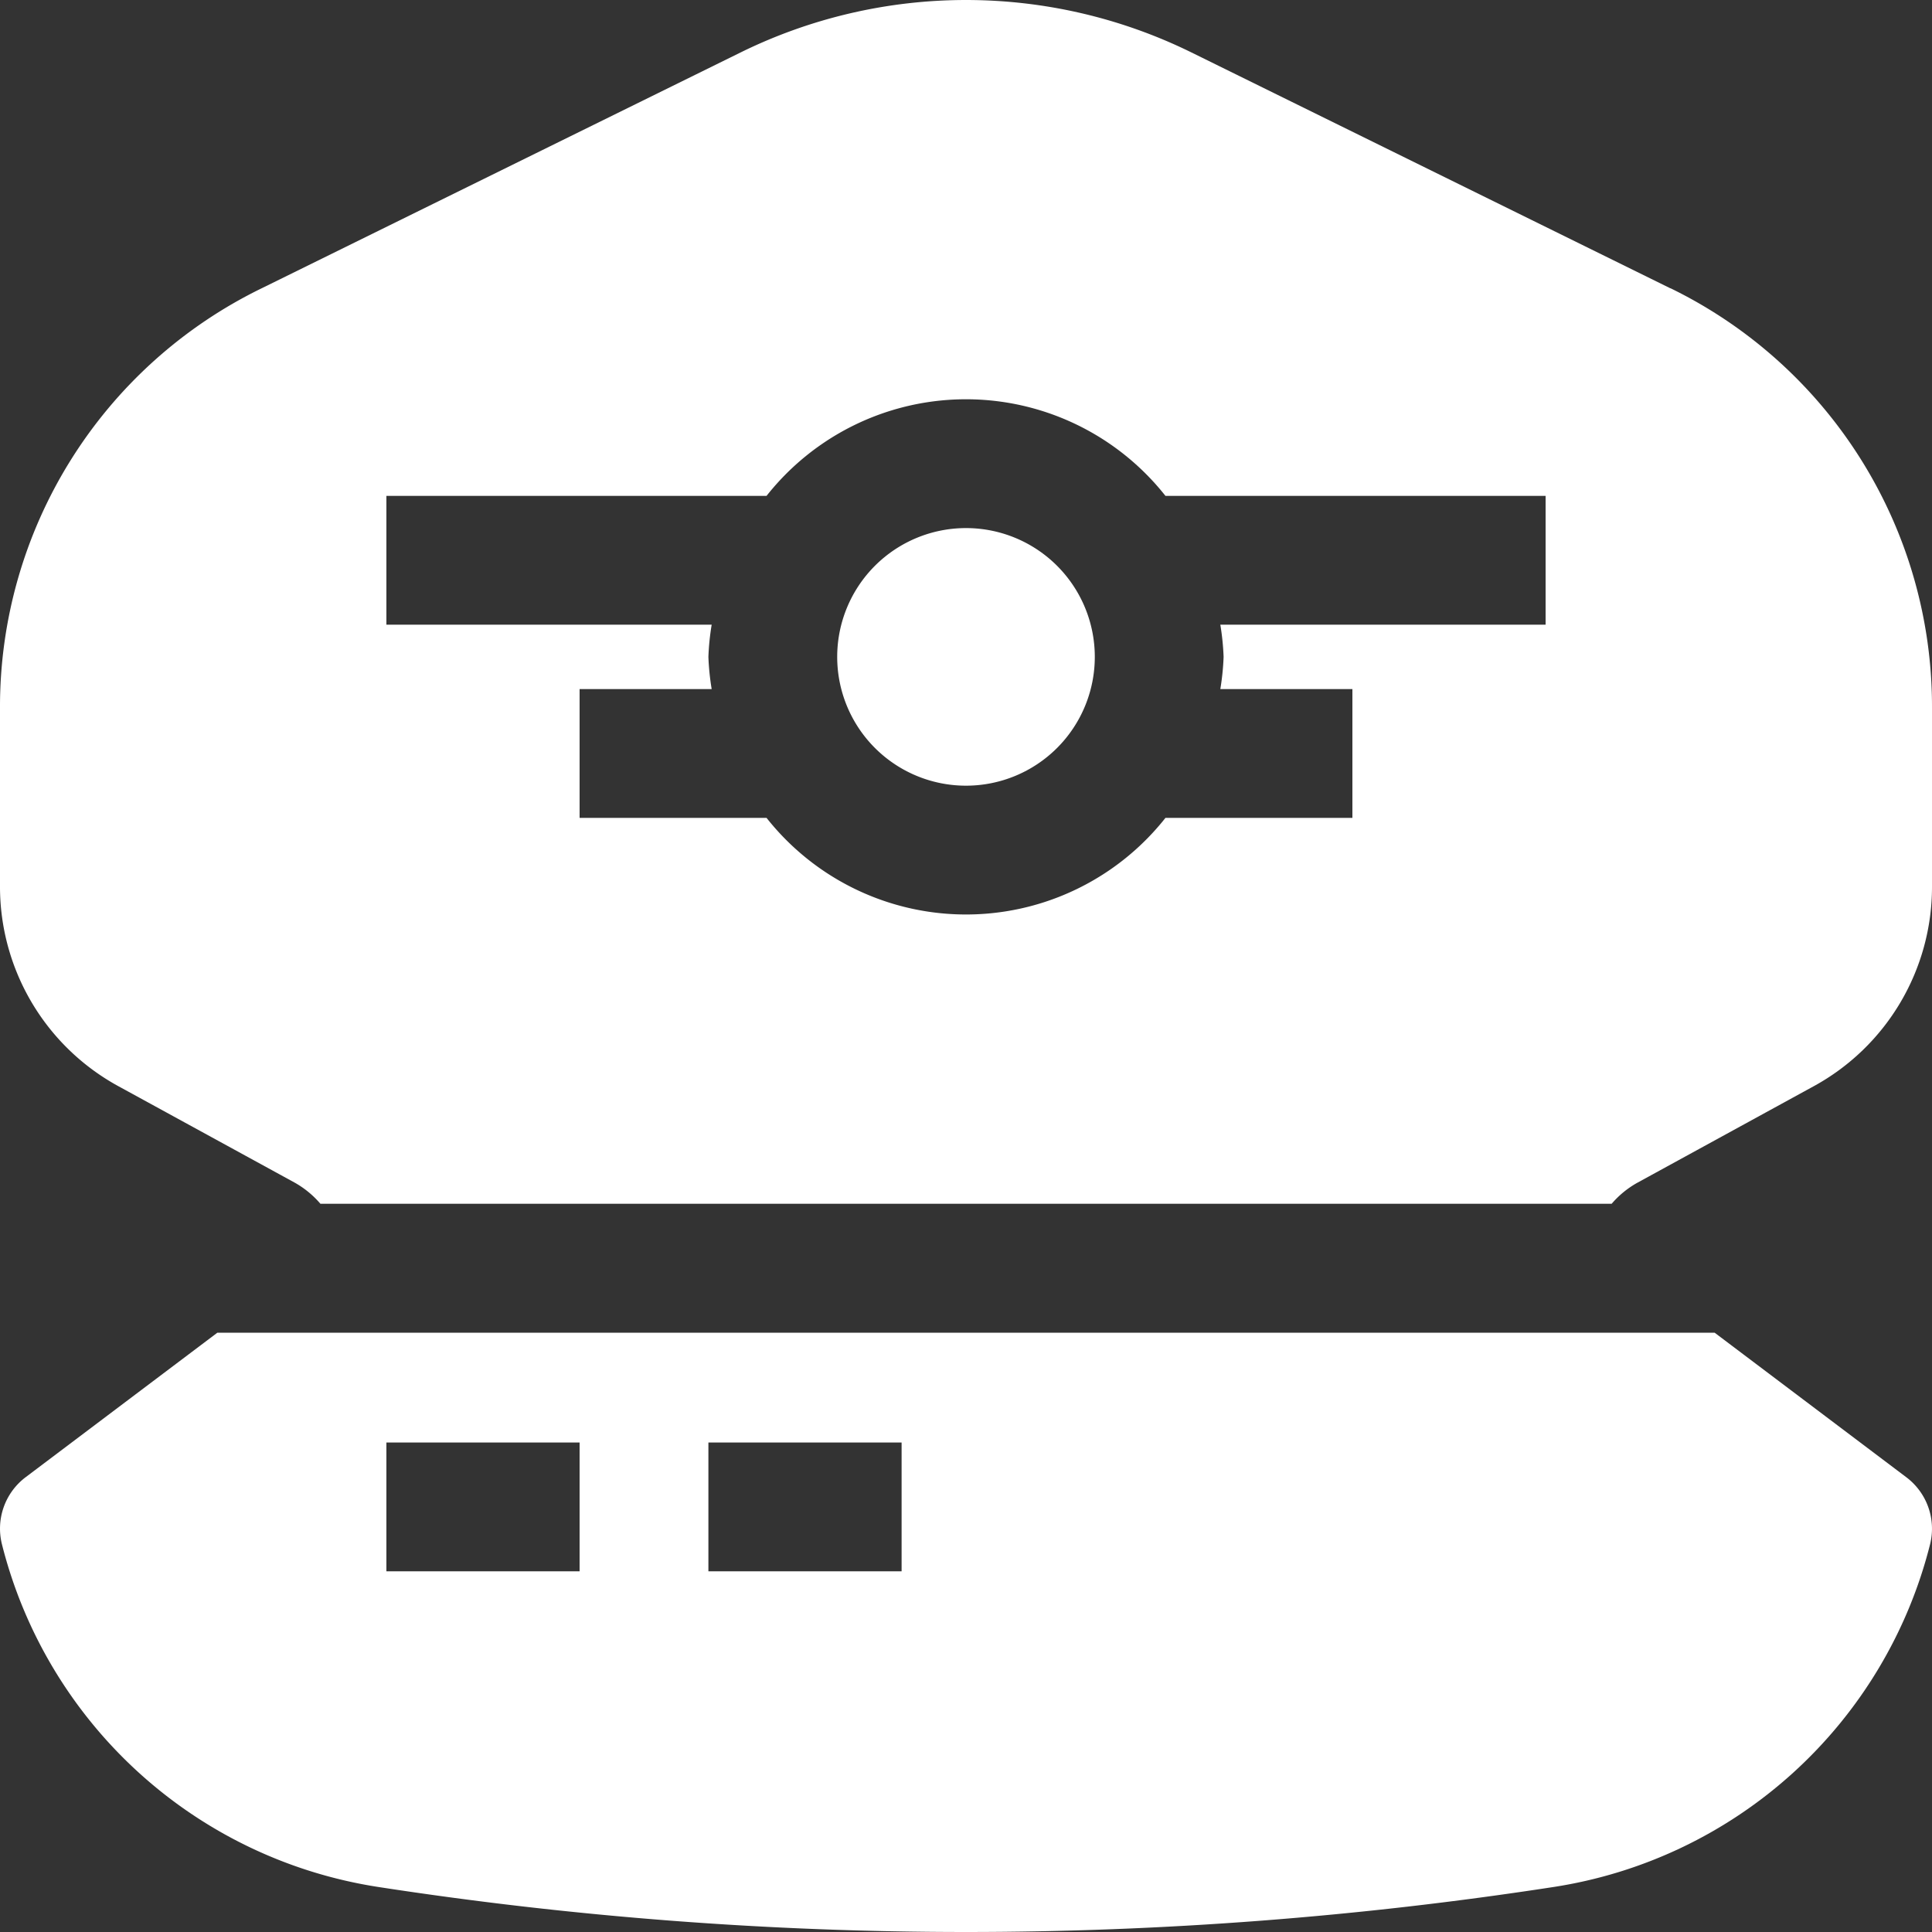 <svg xmlns="http://www.w3.org/2000/svg" xmlns:xlink="http://www.w3.org/1999/xlink" width="72" height="72" viewBox="0 0 72 72">
  <rect x="0" y="0" width="72" height="72" fill="#333333" stroke="none"/>
  <defs>
    <clipPath id="clip-path">
      <rect id="Retângulo_472" data-name="Retângulo 472" width="72" height="72" fill="#fff"/>
    </clipPath>
  </defs>
  <g id="Grupo_568" data-name="Grupo 568" clip-path="url(#clip-path)">
    <path id="Caminho_2139" data-name="Caminho 2139" d="M63.9,20.694H8.1L.958,26.077a2.4,2.4,0,0,0-.886,2.5A17.162,17.162,0,0,0,14.117,41.353,143.98,143.98,0,0,0,36,43.028a144,144,0,0,0,21.883-1.675A17.159,17.159,0,0,0,71.928,28.58a2.4,2.4,0,0,0-.886-2.5ZM21.6,29.586H14.4v-4.8h7.2Zm12,0H26.4v-4.8h7.2Z" transform="translate(0 28.972)" fill="#fff"/>
    <path id="Caminho_2140" data-name="Caminho 2140" d="M62.251,10.745,44.366,1.937a19.033,19.033,0,0,0-16.73,0L9.749,10.745A17.345,17.345,0,0,0,0,26.4v6.643a8.472,8.472,0,0,0,4.4,7.43l6.6,3.61a3.555,3.555,0,0,1,.941.778H60.062A3.518,3.518,0,0,1,61,44.088l6.6-3.612A8.465,8.465,0,0,0,72,33.048V26.4a17.345,17.345,0,0,0-9.749-15.66M57.6,23.28H45.478a9.452,9.452,0,0,1,.122,1.2,9.452,9.452,0,0,1-.122,1.2H50.4v4.8H43.433a9.473,9.473,0,0,1-14.866,0H21.6v-4.8h4.922a9.453,9.453,0,0,1-.122-1.2,9.453,9.453,0,0,1,.122-1.2H14.4v-4.8H28.567a9.473,9.473,0,0,1,14.866,0H57.6Z" transform="translate(0 0)" fill="#fff"/>
    <path id="Caminho_2141" data-name="Caminho 2141" d="M17.8,8.2A4.8,4.8,0,1,0,22.6,13a4.8,4.8,0,0,0-4.8-4.8" transform="translate(18.2 11.48)" fill="#fff"/>
  </g>
</svg>
